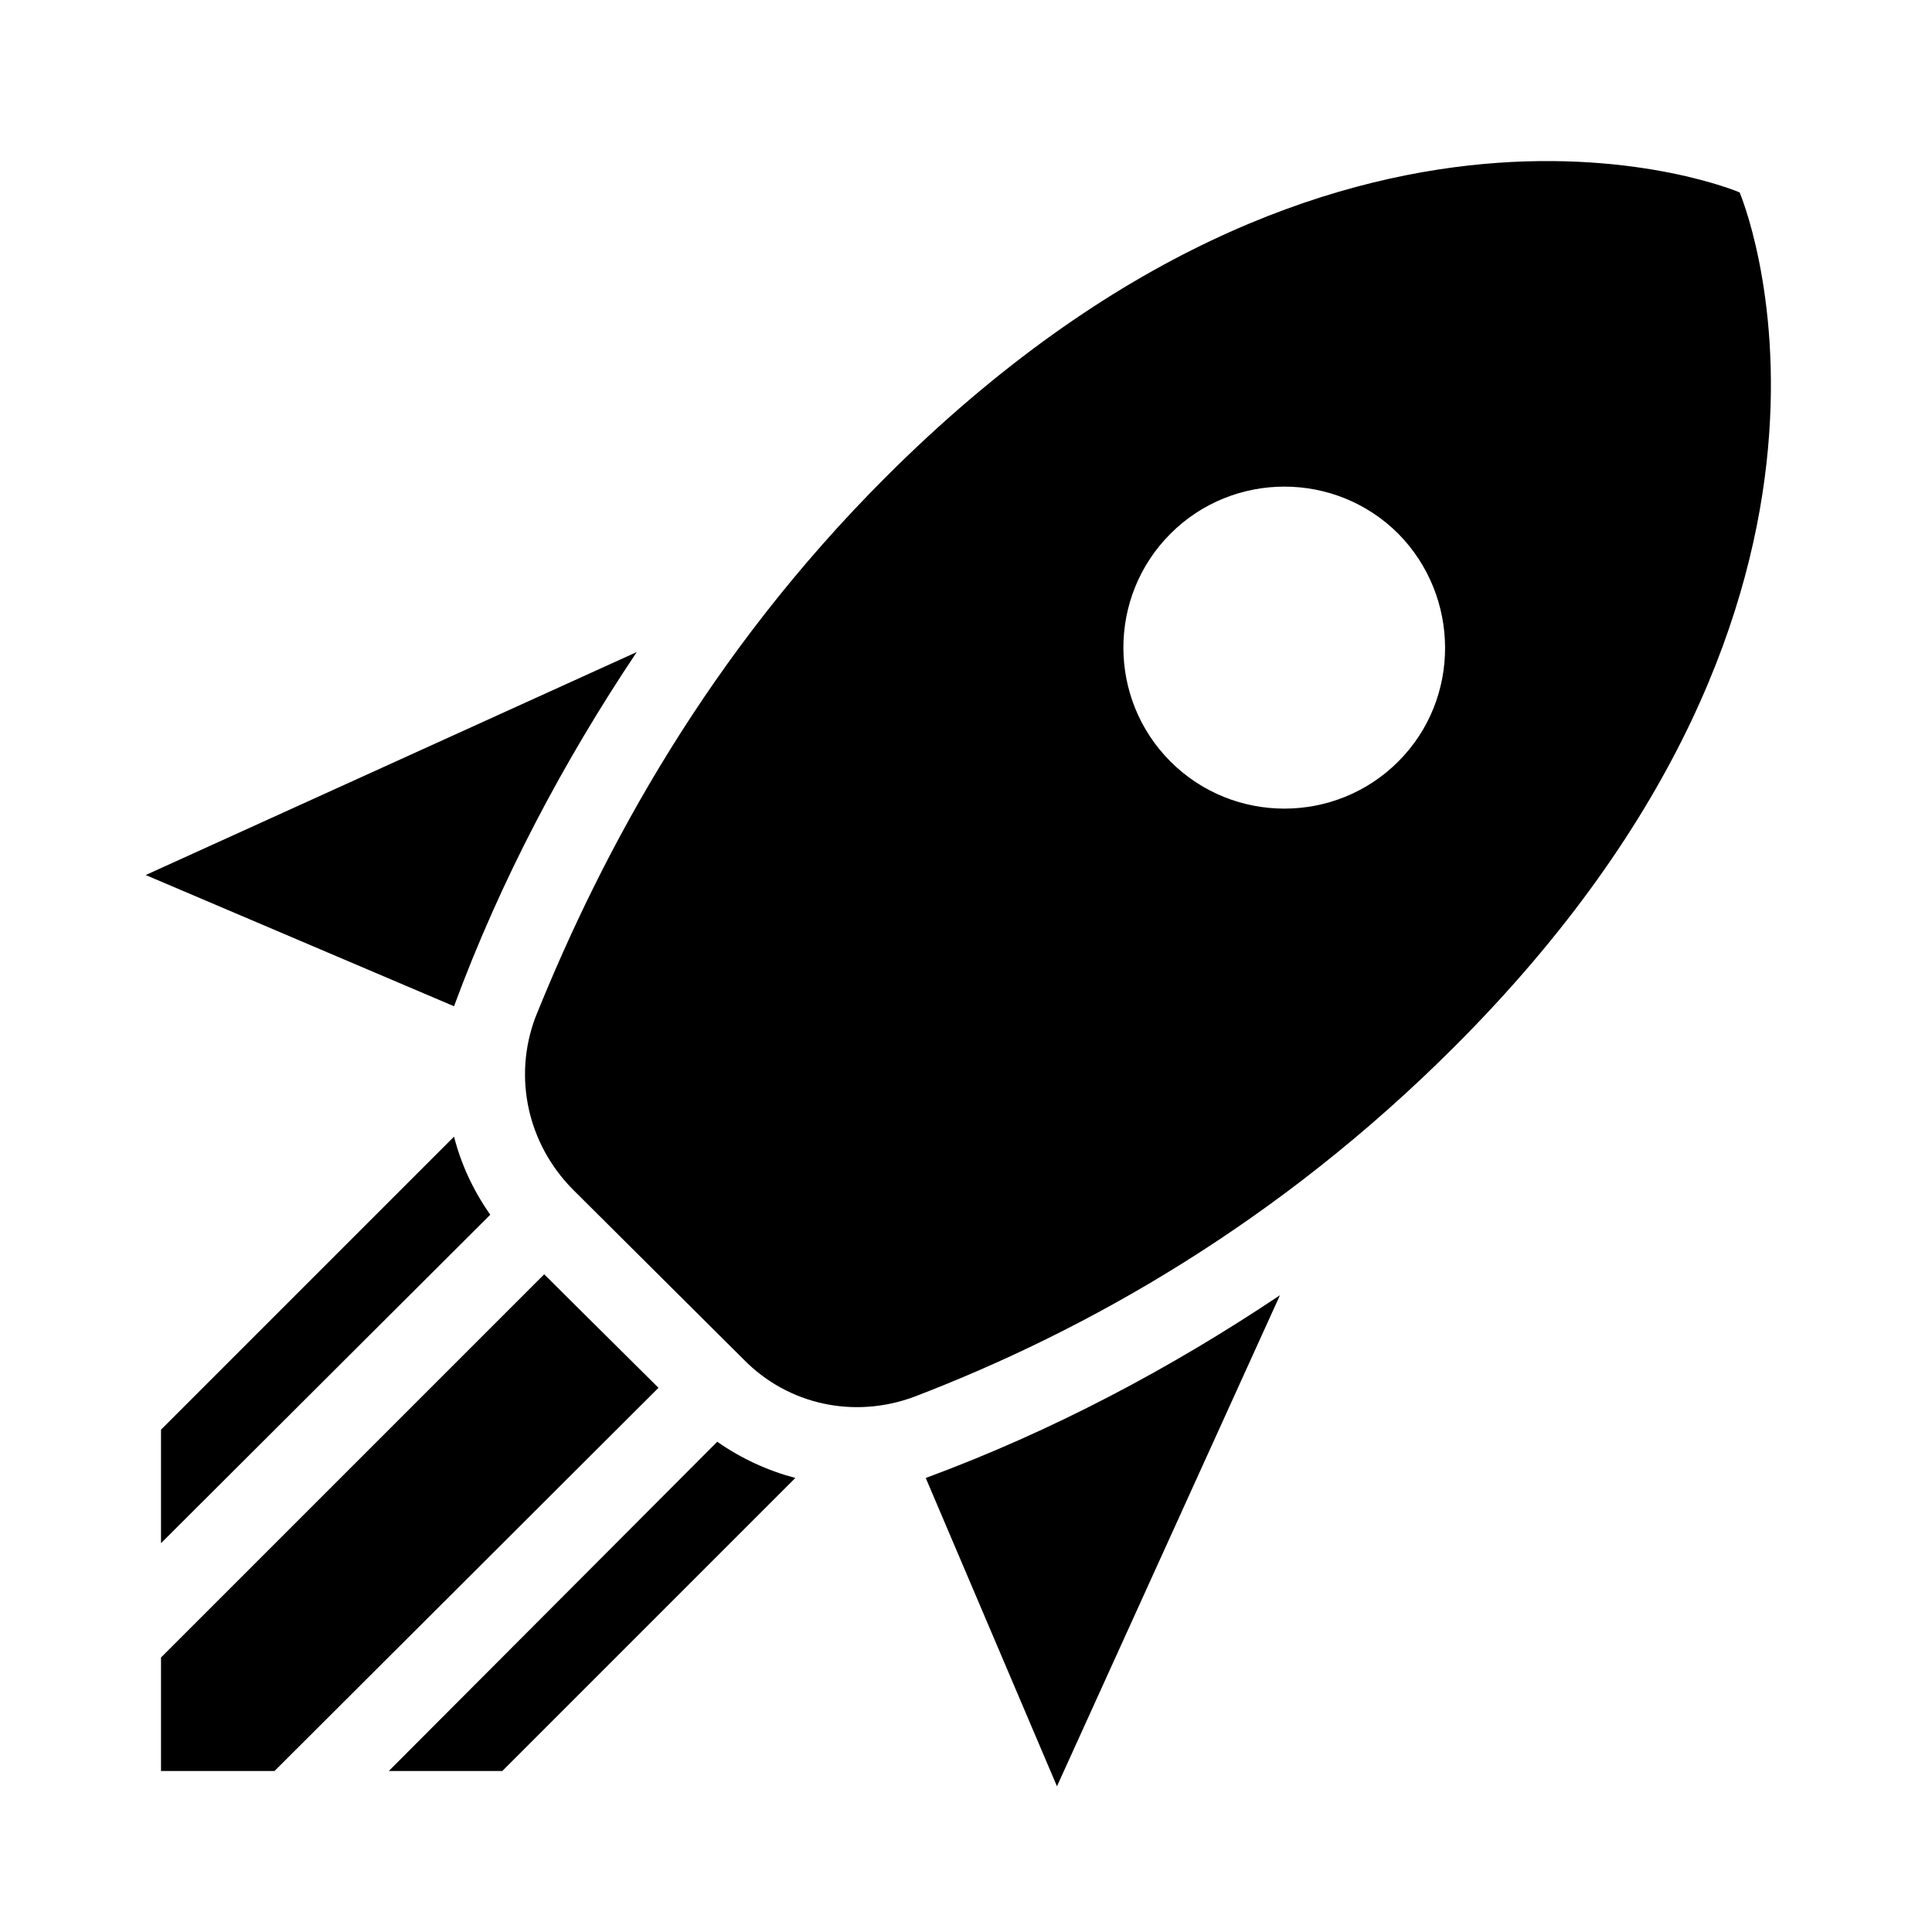 <svg xmlns="http://www.w3.org/2000/svg" width="24" viewBox="0 0 24 24" height="24"><path d="m13.13 22.19-1.63-3.83c1.57-.58 3.04-1.36 4.4-2.27zm-7.49-9.69-3.83-1.63 6.1-2.77c-.91 1.36-1.69 2.83-2.27 4.4m15.97-10.11s-4.95-2.121-10.61 3.54c-2.19 2.19-3.5 4.6-4.35 6.71-.28.75-.09 1.57.46 2.13l2.13 2.12c.55.56 1.37.74 2.12.46 2.14-.82 4.52-2.16 6.71-4.35 5.66-5.66 3.54-10.61 3.54-10.61m-7.07 7.07c-.78-.78-.78-2.05 0-2.83s2.05-.78 2.83 0c.77.78.78 2.05 0 2.83s-2.05.78-2.83 0m-5.66 7.07-1.41-1.41zm-2.64 5.47 3.64-3.64c-.34-.09-.67-.24-.97-.45l-4.08 4.09zm-4.24 0h1.41l4.77-4.76-1.42-1.41-4.76 4.76zm0-2.83 4.09-4.08c-.21-.3-.36-.62-.45-.97l-3.64 3.64z"></path></svg>
